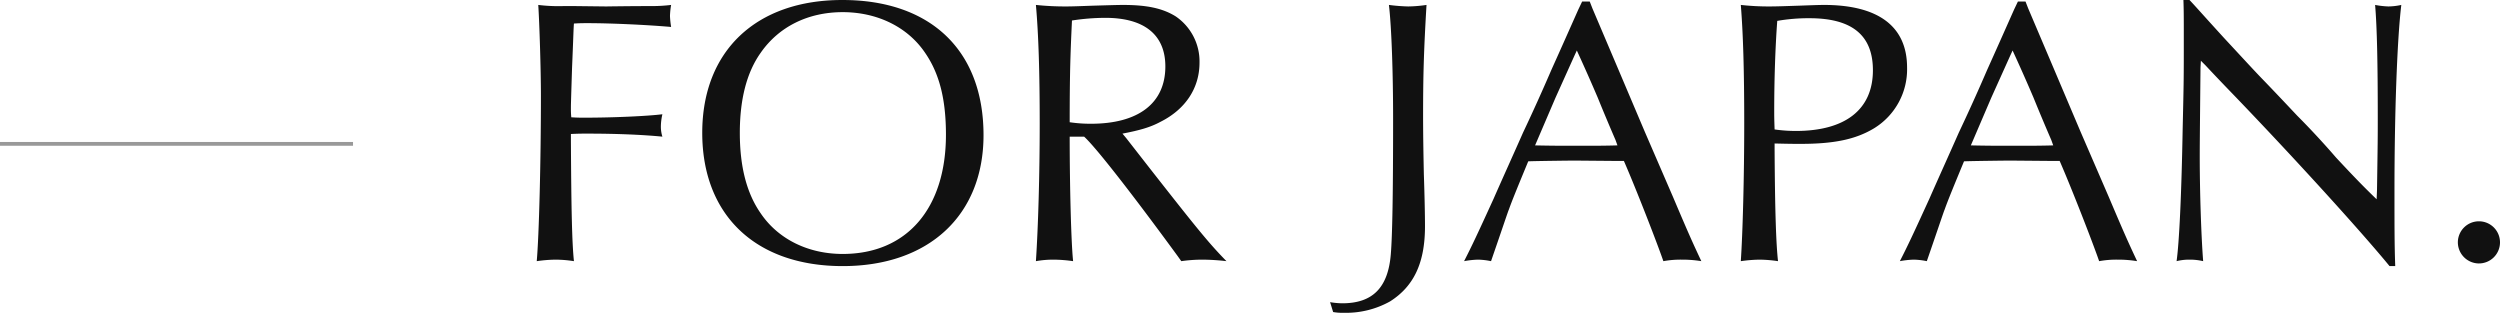 <svg xmlns="http://www.w3.org/2000/svg" width="658.6" height="82.4"><path d="M150.4 35.3c1.9-.1 3-.1 4.2-.1 8 0 14.8.3 19.9.8a8.842 8.842 0 01-.4-2.7 15.235 15.235 0 01.4-3.2c-4 .5-13.1.9-20.4.9-1.4 0-2 0-3.6-.1a20.744 20.744 0 01-.1-2.1c0-1.3 0-1.3.3-10.9.3-6.9.4-10.8.5-11.7 1.6-.1 2.5-.1 3.5-.1 6.7 0 16.5.5 22.1 1a23.248 23.248 0 01-.3-2.9 20.157 20.157 0 01.3-2.9 41.191 41.191 0 01-4.8.3c-1.4 0-5.4 0-12.3.1l-8.4-.1h-2.8a43.735 43.735 0 01-6.7-.3c.3 4.5.7 17.1.7 23.9 0 17.3-.5 37-1.1 43.6a37.4 37.4 0 015-.4 32.758 32.758 0 014.8.4c-.5-4.6-.7-13.4-.8-31.7zM221.9 0C199.2 0 185 13.4 185 35c0 21.7 14.1 35.1 37 35.1 22.7 0 37.1-13.4 37.1-34.5 0-22.3-13.9-35.6-37.2-35.6zm.1 3.2c9.1 0 17.1 3.9 21.7 10.7 3.8 5.5 5.5 12.3 5.5 21.6 0 19.4-10.3 31.4-27.2 31.4-9.1 0-17-3.9-21.6-10.7-3.7-5.3-5.5-12.3-5.5-21.2 0-8.8 1.8-15.9 5.5-21.1C205.2 7 212.9 3.2 222 3.2zM285.6 36c3.1 2.8 12.9 15.4 24.6 31.4l1 1.4a39.714 39.714 0 015.6-.4 58.272 58.272 0 016.3.4c-4.5-4.6-7.3-8-20-24.2l-6.4-8.2-1-1.2c4.7-.9 7.4-1.7 10-3.1 6.6-3.3 10.3-8.9 10.3-15.6a14.355 14.355 0 00-6.3-12.2c-3.4-2.1-7.5-3-13.9-3-1.4 0-4.5.1-8 .2-2.8.1-5.2.2-6.9.2a73.863 73.863 0 01-8-.4c.7 7.9 1 18 1 31.2 0 13.5-.4 27.3-1 36.3a26.022 26.022 0 014.6-.4 37.648 37.648 0 015.2.4c-.5-4.7-.9-19.1-.9-32.8zm-3.8-3.8c0-13.2.2-18.2.6-26.8a58.5 58.5 0 018.8-.7c10.3 0 15.8 4.5 15.8 12.8 0 9.7-7.1 15.1-19.6 15.1a36.889 36.889 0 01-5.6-.4zm69.4 50a12.745 12.745 0 002.7.2 23.8 23.8 0 0012.3-3c6.3-4 9.2-10.2 9.2-19.8 0-2.7-.1-7.9-.3-13.7-.1-4.8-.2-10.2-.2-15.4 0-10.9.2-17.3.9-29.2a36.154 36.154 0 01-4.8.4 47.353 47.353 0 01-5.1-.4c.7 6 1.1 18.1 1.1 30 0 19.7-.2 30.8-.6 35.6-.7 8.9-4.8 13-12.8 13a20.044 20.044 0 01-3.2-.3zM418.8.4h-2l-1 2.1c-2.4 5.4-4.8 10.8-7.1 15.9-2.5 5.8-4.9 11.1-7.5 16.6-2.6 5.9-5.2 11.6-7.7 17.3-4.2 9.2-5.7 12.4-7.8 16.5a23.2 23.2 0 013.7-.4 18.516 18.516 0 013.4.4c2.6-7.5 4.6-13.5 4.7-13.6.8-2.3 2.7-6.9 5.1-12.7 2.3-.1 11.9-.2 12-.2l11.4.1h1.8c3.1 7.1 8.6 21.2 10.4 26.4a25.222 25.222 0 014.8-.4 31.154 31.154 0 015.2.4c-2.3-4.9-3.3-7.1-7.5-17l-7.4-17.1-7-16.5-6.8-16zm-3.4 12.9c2.2 4.8 3.7 8.2 5.5 12.4 1.5 3.7 3.1 7.5 4.7 11.2l.5 1.4c-3.4.1-5.8.1-10.2.1-5 0-6.9 0-11.5-.1l.6-1.4 4.8-11.2 5-11.1zm52.1 24.5c4.2.1 4.8.1 6.9.1 8.8 0 14.5-1.2 19.3-4.1a18.214 18.214 0 008.7-16c0-10.8-7.5-16.5-21.9-16.5-1.4 0-3.8.1-6.7.2-3.1.1-5.6.2-7.6.2a66.812 66.812 0 01-7.6-.4c.6 7.4.9 17.2.9 31.1 0 14.3-.4 28.9-.9 36.4a38.453 38.453 0 014.9-.4 35.191 35.191 0 014.9.4c-.5-4.5-.8-12.9-.9-29.3zm0-3.7c-.1-2.9-.1-3.5-.1-4.8 0-8.6.3-17.1.8-23.8a47.963 47.963 0 018.5-.7c11.2 0 16.7 4.5 16.7 13.7 0 10.3-7.2 16-20.3 16a39.714 39.714 0 01-5.6-.4zM533.6.4h-2l-1 2.1c-2.4 5.4-4.8 10.8-7.1 15.9-2.5 5.8-4.9 11.1-7.5 16.6-2.6 5.9-5.2 11.6-7.7 17.3-4.2 9.2-5.7 12.4-7.8 16.5a23.2 23.2 0 013.7-.4 18.516 18.516 0 013.4.4c2.6-7.5 4.6-13.5 4.7-13.6.8-2.3 2.7-6.9 5.1-12.7 2.3-.1 11.9-.2 12-.2l11.4.1h1.8c3.1 7.1 8.6 21.2 10.4 26.4a25.222 25.222 0 014.8-.4 31.154 31.154 0 015.2.4c-2.3-4.9-3.3-7.1-7.5-17l-7.4-17.1-7-16.5-6.8-16zm-3.4 12.9c2.2 4.8 3.7 8.2 5.5 12.4 1.5 3.7 3.1 7.5 4.7 11.2l.5 1.4c-3.4.1-5.8.1-10.2.1-5 0-6.9 0-11.5-.1l.6-1.4 4.8-11.2 5-11.1zm45-13.3c.1 2.8.1 4.6.1 10 0 11 0 11-.3 24.1-.3 16.9-.9 29.8-1.6 34.7a13.689 13.689 0 013.4-.4 15.274 15.274 0 013.6.4c-.5-6.4-.9-18-.9-27.5 0-2.6 0-3 .2-23.5l.1-1.8 1.2 1.2c2.7 2.9 5.4 5.7 8.2 8.6 16.9 17.6 33.6 36.1 40.3 44.3h1.5c-.2-5.6-.2-10.1-.2-19.8 0-20.4.7-39.9 1.8-49a16.863 16.863 0 01-3.4.4 22.55 22.55 0 01-3.5-.4c.5 5.9.7 15.5.7 29.5 0 5.7 0 5.7-.2 19.2l-.1 2.5c-2.9-2.8-5.3-5.2-10.7-11-3.1-3.6-6.9-7.7-10.2-11-3.2-3.4-6.5-6.9-9.8-10.3-2.2-2.3-5.5-5.9-9.5-10.2-6.2-6.8-7.3-8.1-9.1-10zm77.9 58.3a5.552 5.552 0 00-5.6 5.4 5.575 5.575 0 005.4 5.7 5.552 5.552 0 005.7-5.6 5.549 5.549 0 00-5.5-5.5z" fill="#111"/><path d="M0 37.4h93v1H0z" fill="#999"/></svg>